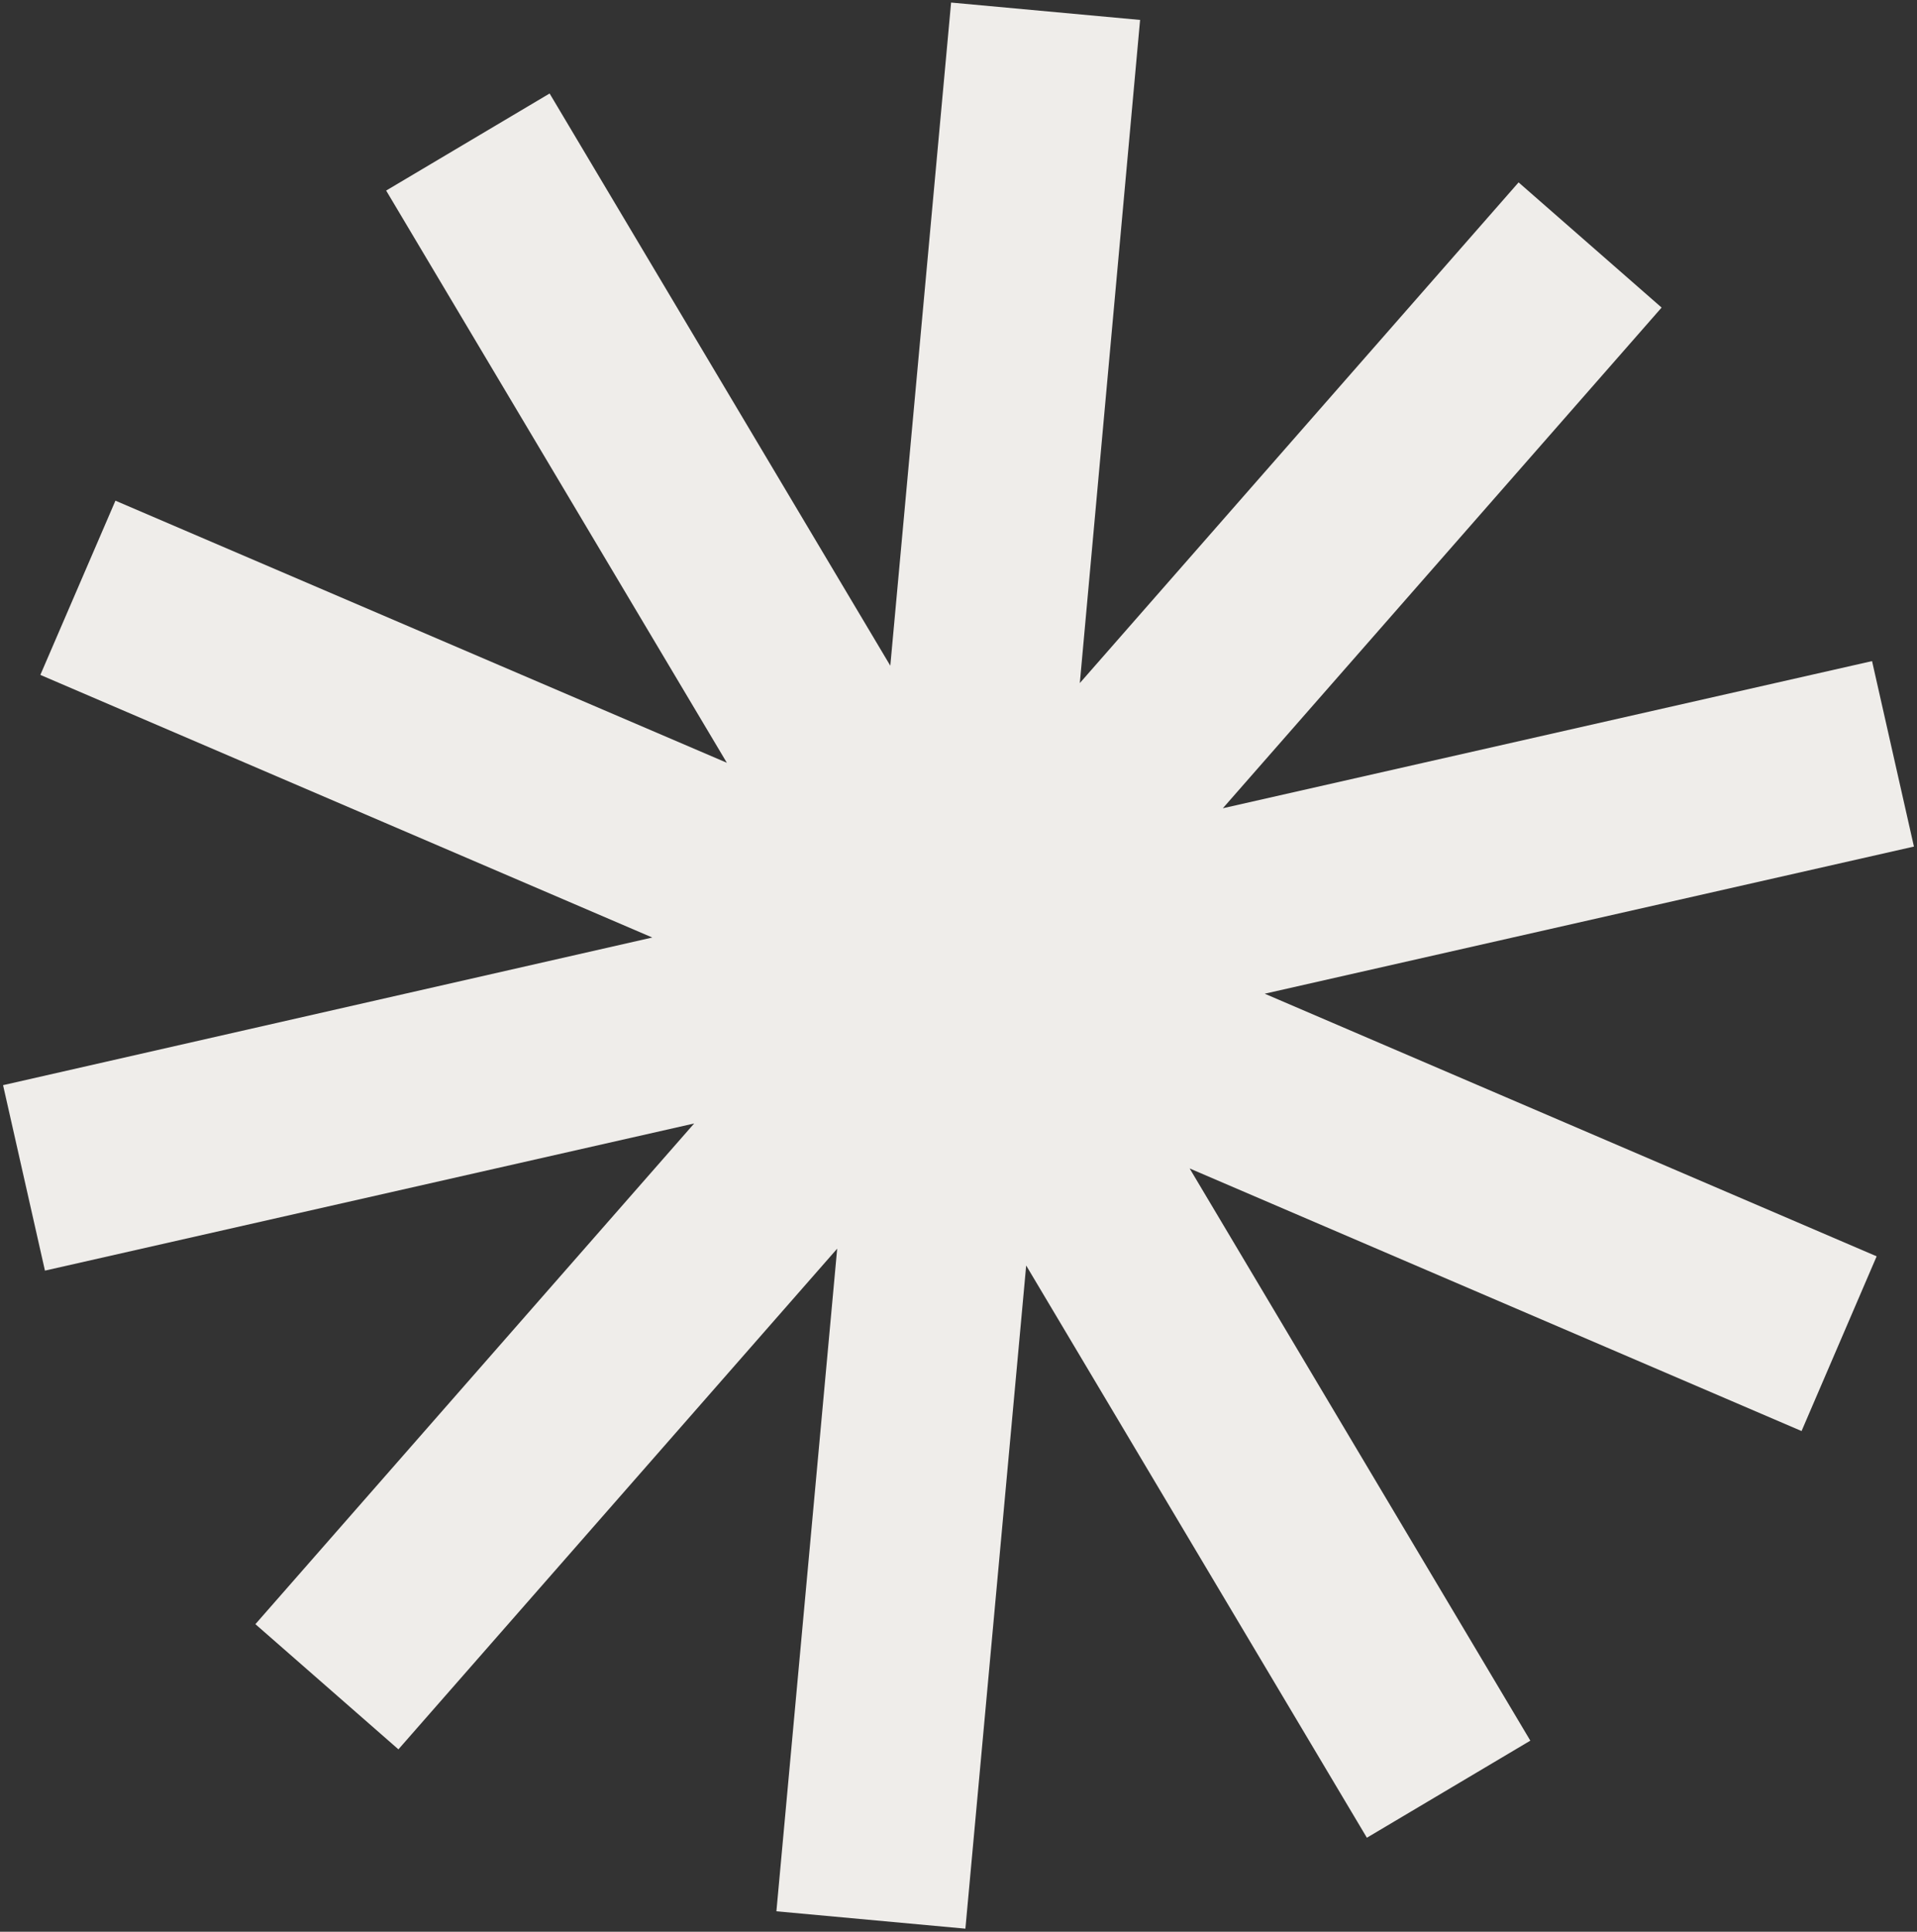 <?xml version="1.0" encoding="utf-8"?>
<!-- Generator: Adobe Illustrator 27.9.0, SVG Export Plug-In . SVG Version: 6.00 Build 0)  -->
<svg version="1.0" id="Capa_1" xmlns="http://www.w3.org/2000/svg" xmlns:xlink="http://www.w3.org/1999/xlink" x="0px" y="0px"
	 viewBox="0 0 375.3 378.1" style="enable-background:new 0 0 375.3 378.1;" xml:space="preserve">
<rect x="0" y="0" width="375.3" height="378.1" fill="#333333" stroke="none"/>
<style type="text/css">
	.st0{fill:#EFEDEA;}
</style>
<path id="Trazado_6" class="st0" d="M186.2,0.5l-11.9,129.8l-66.7-112l-32,19l66.7,112L22.6,98L7.9,132.1l119.8,51.4L0.6,212.4
	l8.2,36.3l127.1-28.8l-85.9,98l28,24.5l85.9-98L152,374.1l37,3.4l11.9-129.8l66.7,112l32-19l-66.7-112l119.8,51.4l14.7-34.2
	l-119.8-51.4l127.1-28.8l-8.2-36.3l-127.1,28.8l85.9-98l-28-24.5l-85.9,98L223.2,3.9L186.2,0.5z"/>
</svg>
